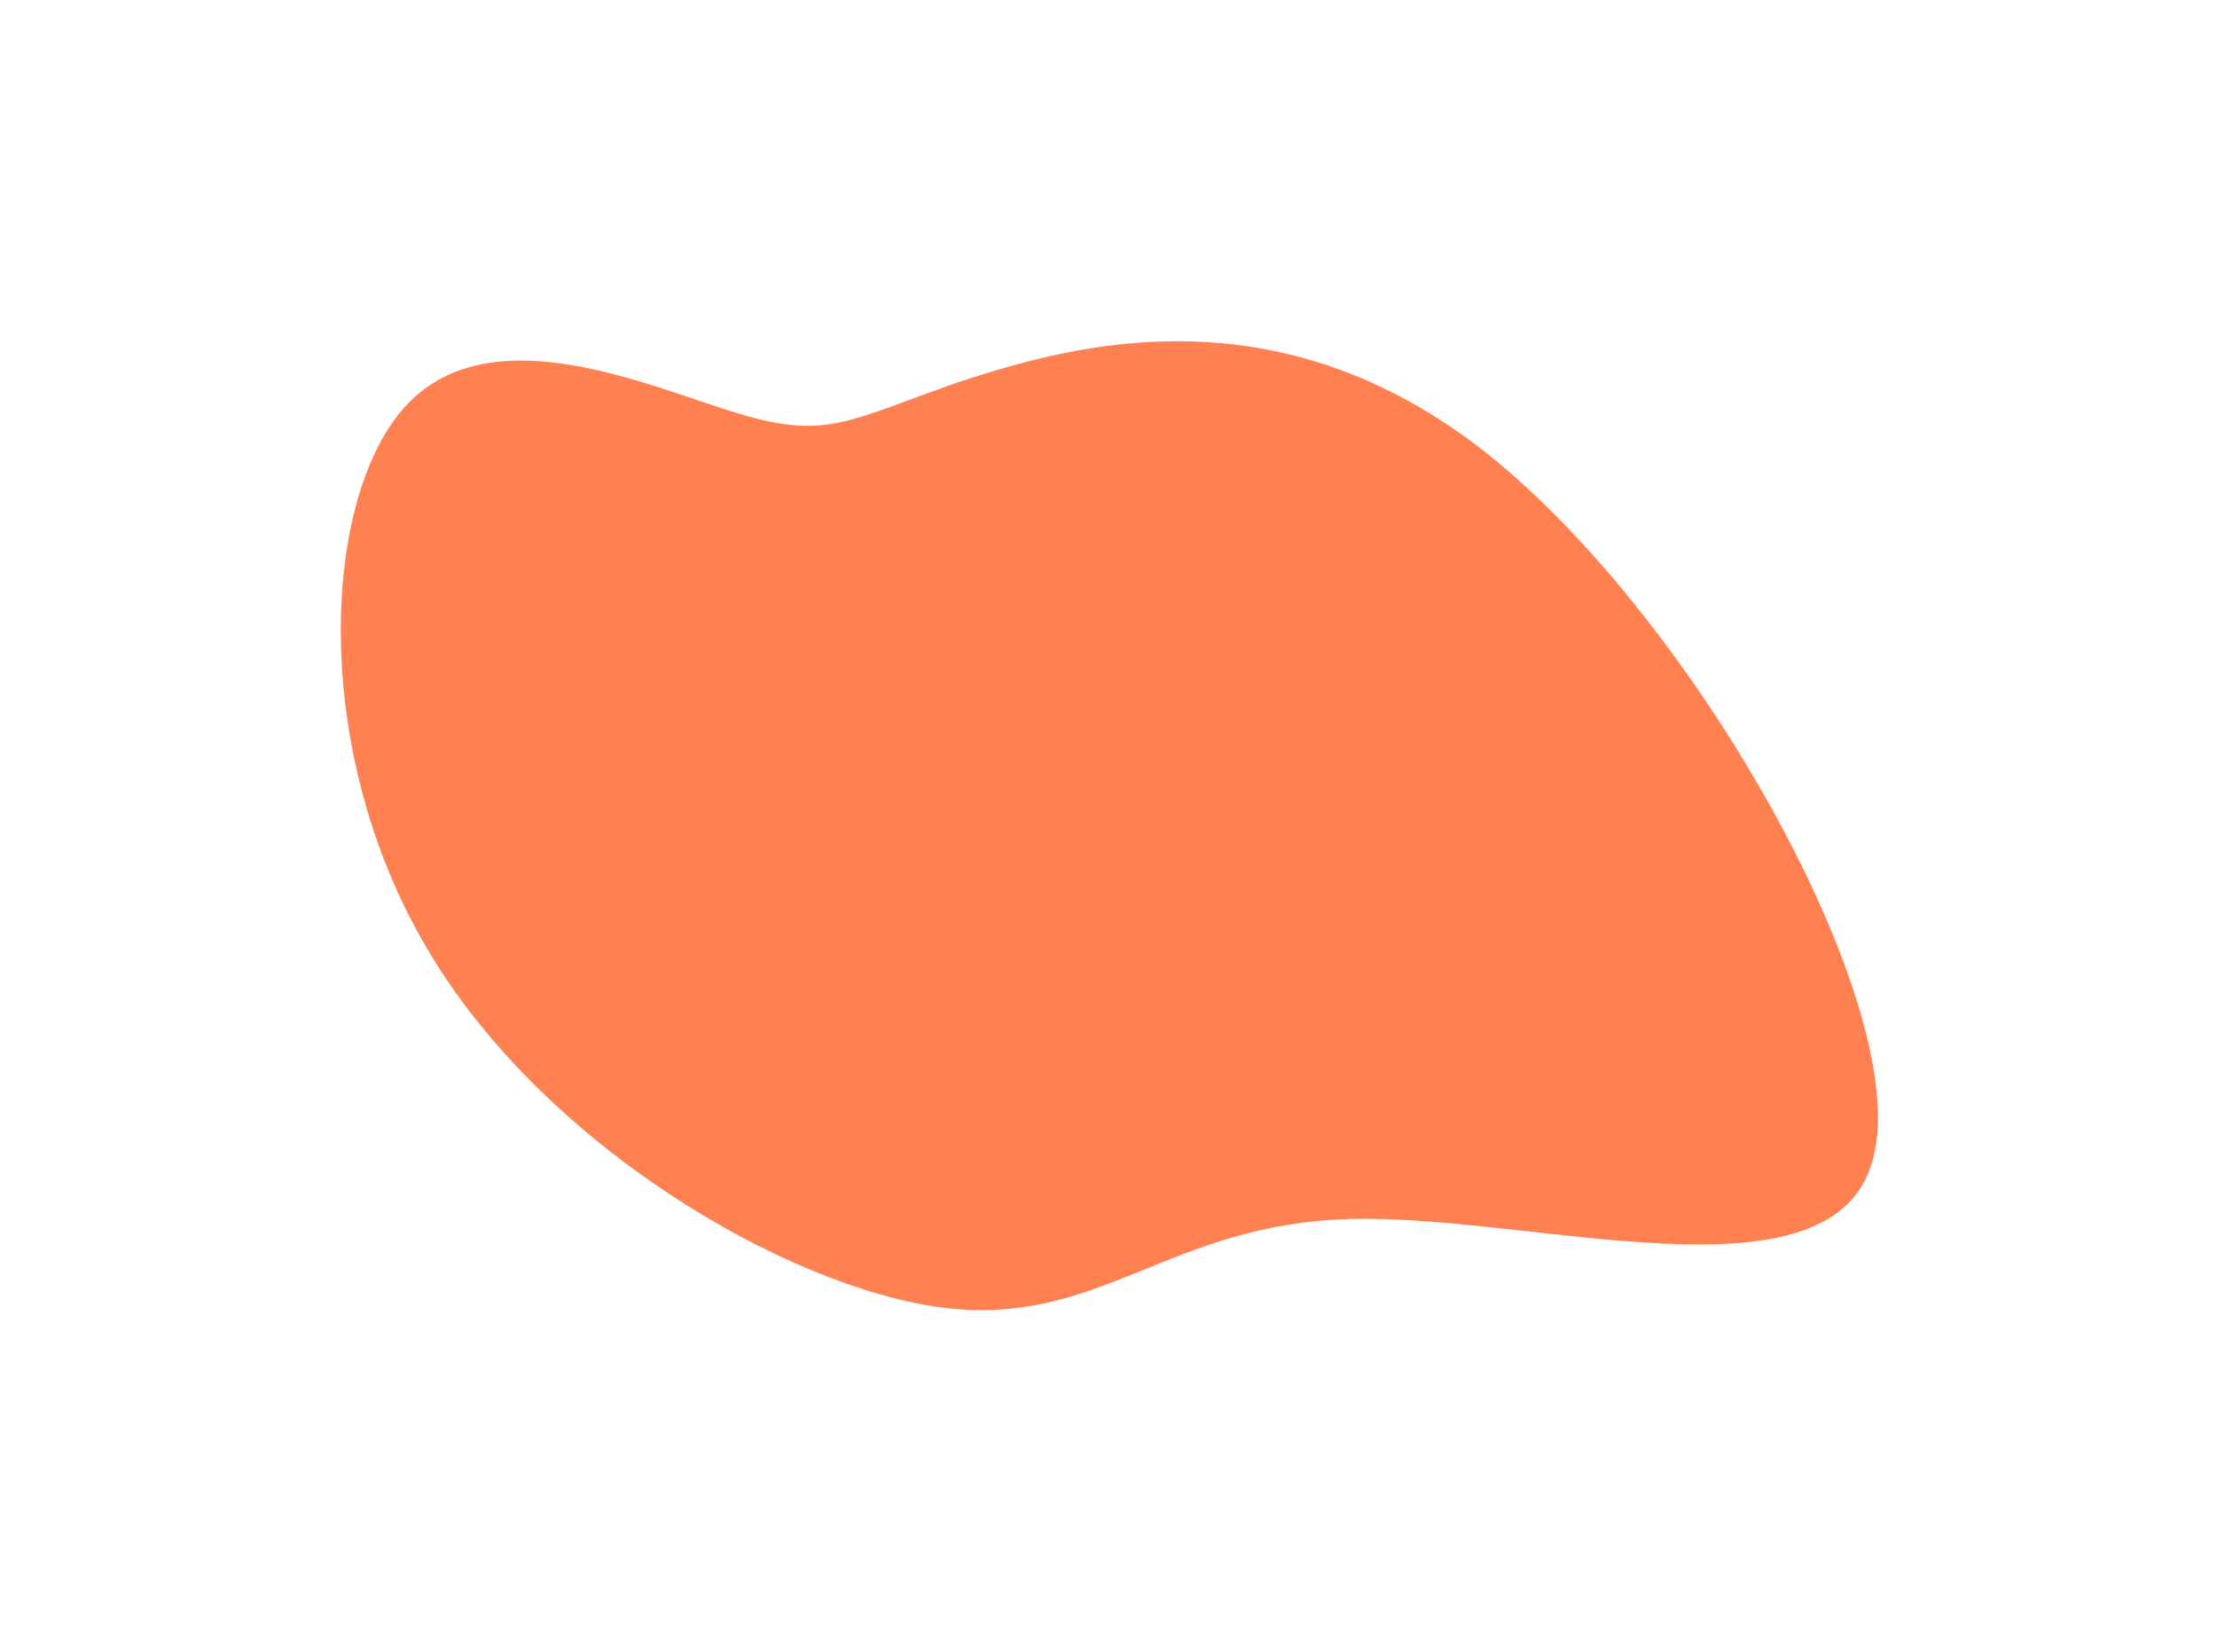 <svg width="420" height="313" viewBox="0 0 420 313" fill="none" xmlns="http://www.w3.org/2000/svg">
<g filter="url(#filter0_f_1495_50347)">
<path d="M178.694 247.754C149.089 243.98 102.576 216.884 80.726 179.399C58.542 141.698 61.021 93.609 77.128 76.622C93.371 59.545 123.042 73.266 139.929 78.359C156.816 83.452 160.719 79.611 182.099 72.226C203.541 65.235 242.126 54.483 281.823 86.01C321.719 117.843 362.666 191.561 354.784 219.707C347.236 248.07 290.736 230.073 256.002 230.938C221.267 231.802 208.435 251.439 178.694 247.754Z" fill="#FF8051"/>
</g>
<defs>
<filter id="filter0_f_1495_50347" x="0.565" y="0.651" width="419.201" height="311.562" filterUnits="userSpaceOnUse" color-interpolation-filters="sRGB">
<feFlood flood-opacity="0" result="BackgroundImageFix"/>
<feBlend mode="normal" in="SourceGraphic" in2="BackgroundImageFix" result="shape"/>
<feGaussianBlur stdDeviation="32" result="effect1_foregroundBlur_1495_50347"/>
</filter>
</defs>
</svg>
